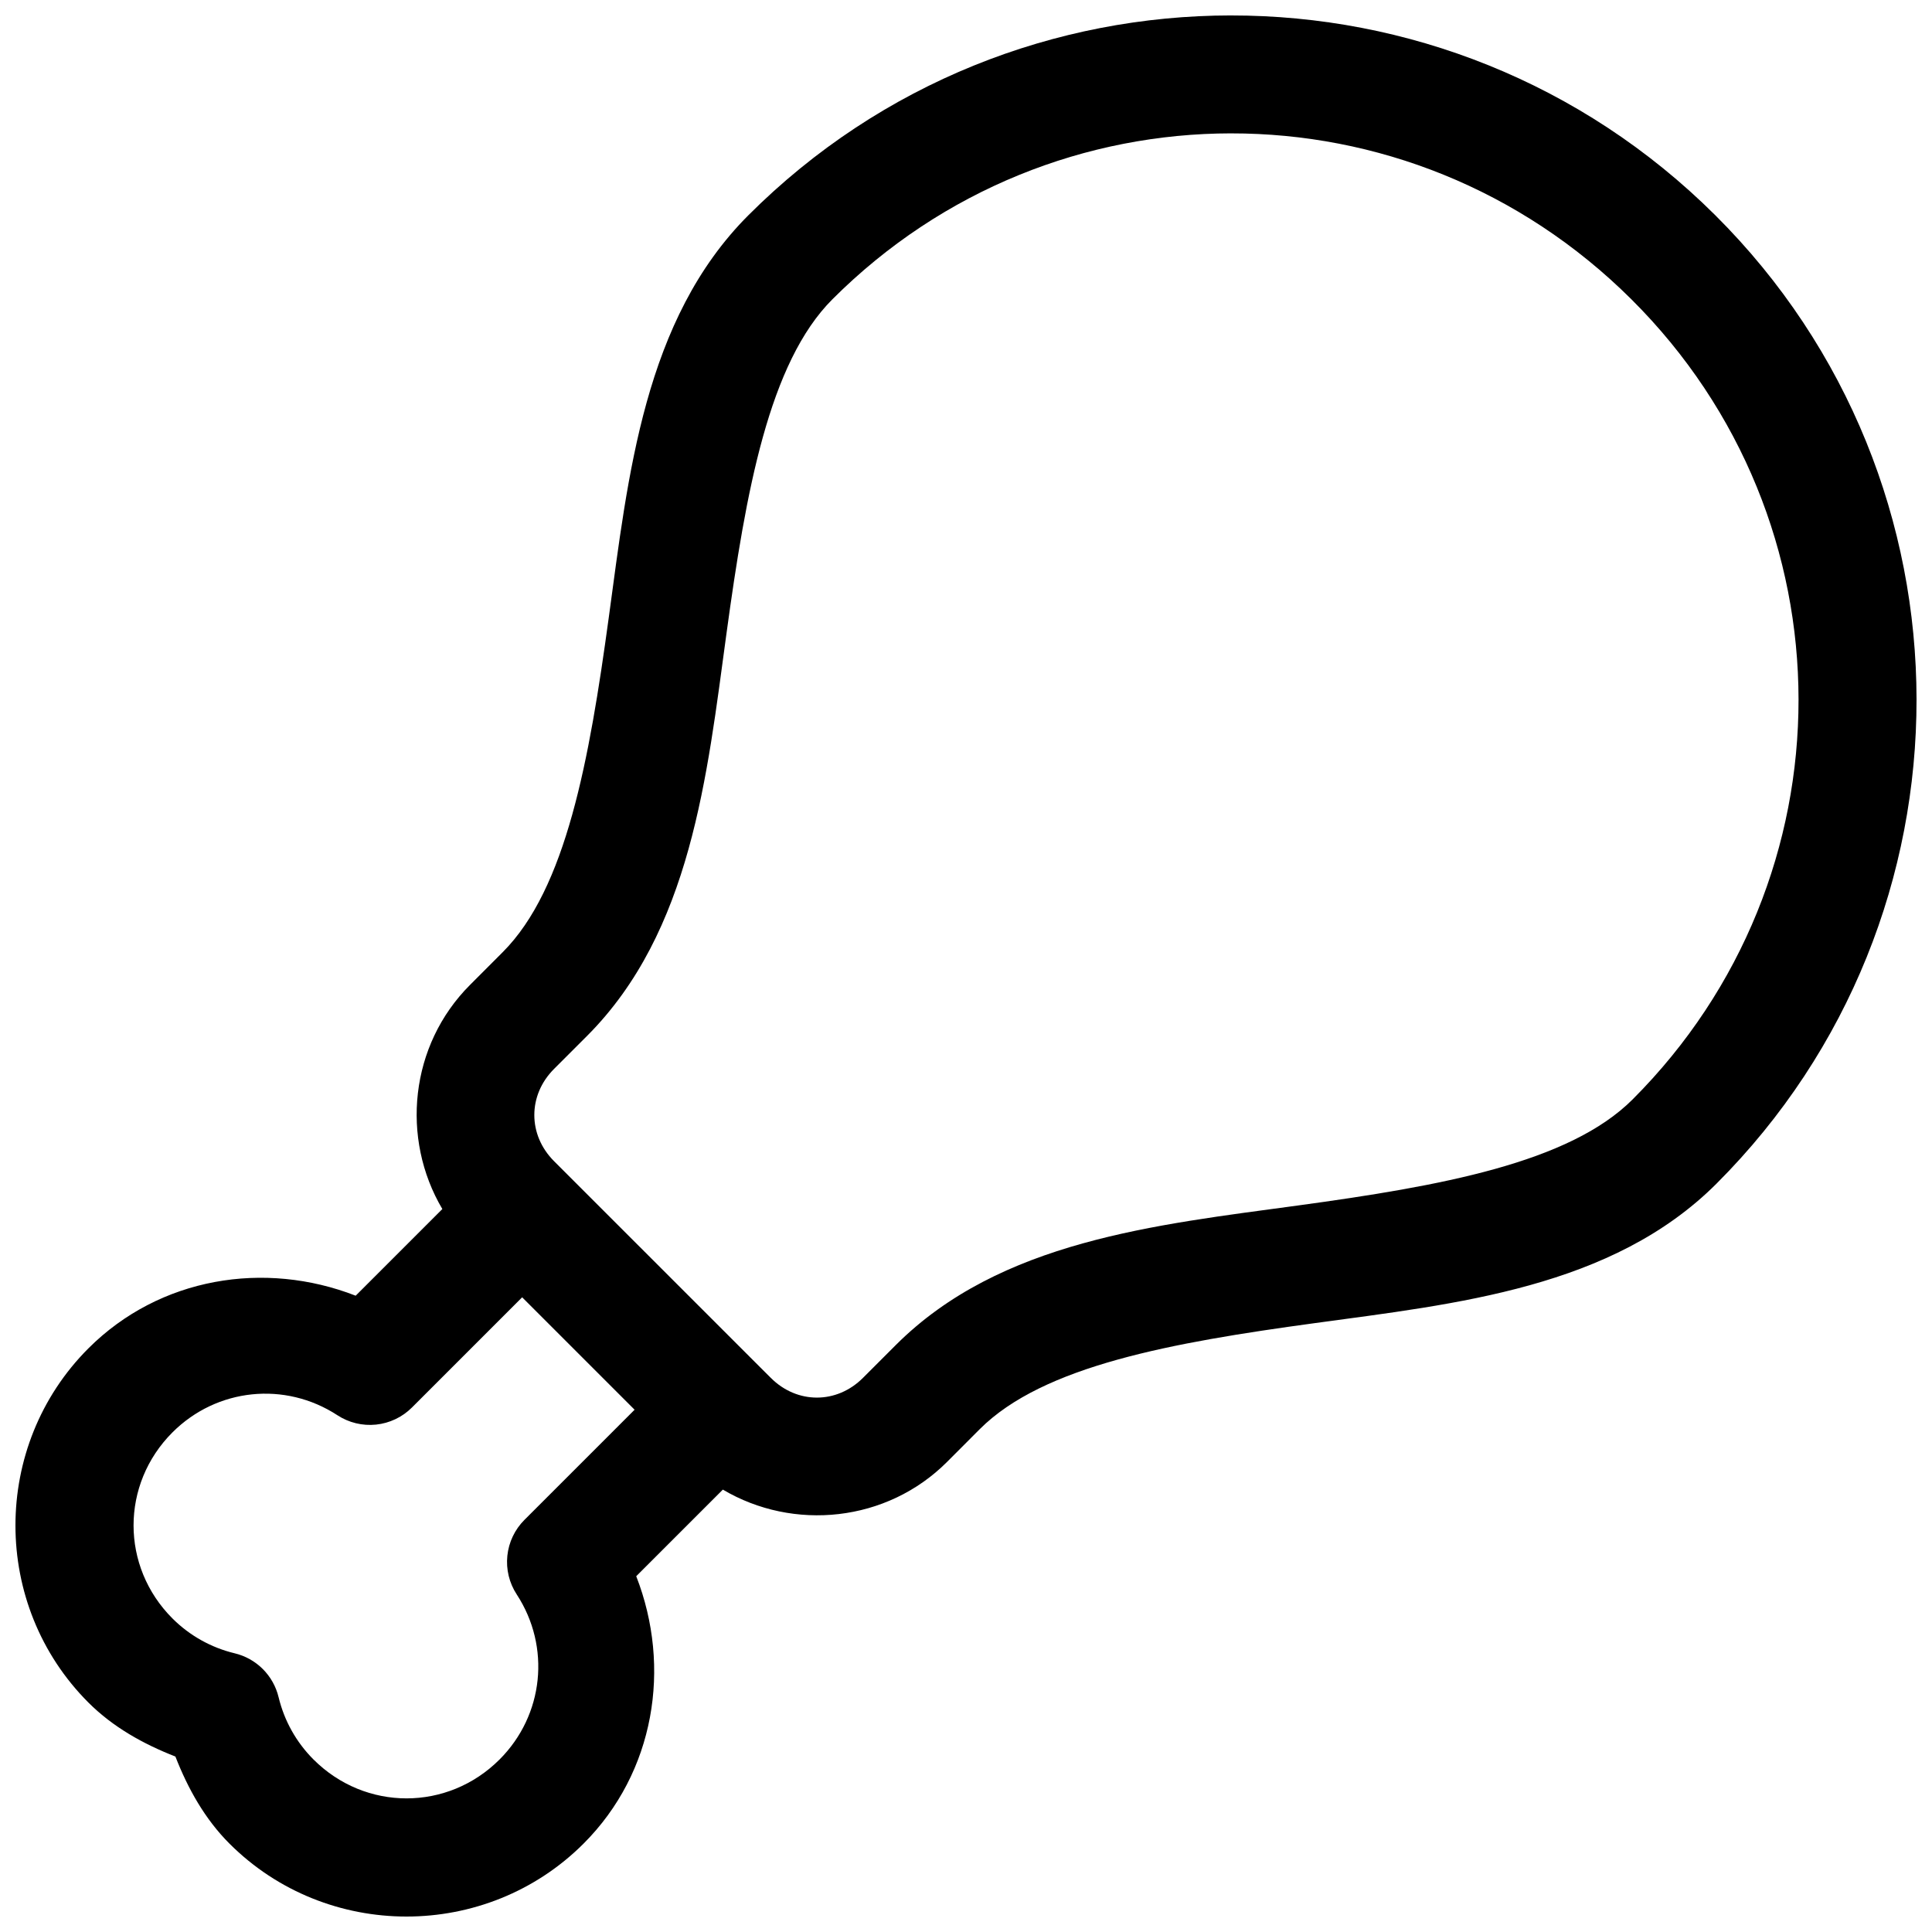 <?xml version="1.0" encoding="UTF-8"?>
<!-- Uploaded to: SVG Repo, www.svgrepo.com, Generator: SVG Repo Mixer Tools -->
<svg width="800px" height="800px" version="1.1" viewBox="144 144 512 512" xmlns="http://www.w3.org/2000/svg">
 <defs>
  <clipPath id="a">
   <path d="m148.09 148.09h503.81v503.81h-503.81z"/>
  </clipPath>
 </defs>
 <g clip-path="url(#a)">
  <path d="m470.22 148.09c-46.371 0.035-92.656 17.711-127.89 52.953-27.68 27.68-31.859 68.965-37.008 106.66-5.144 37.691-11.266 71.797-28.09 88.621l-8.672 8.688c-15.996 15.996-18.395 40.699-7.336 59.395l-22.969 22.969c-24.113-9.398-51.953-4.91-70.82 13.945-25.789 25.789-25.789 68.09 0 93.879 0.008 0.008 0.012 0.012 0.016 0.016 6.512 6.5 14.52 10.965 23.031 14.285 3.32 8.516 7.809 16.551 14.312 23.062 25.789 25.789 68.078 25.789 93.867 0 18.867-18.867 23.355-46.723 13.945-70.848l22.957-22.953c18.695 11.066 43.418 8.66 59.41-7.332l8.672-8.691c16.824-16.824 50.934-22.93 88.625-28.074 37.688-5.148 78.961-9.328 106.64-37.008 70.727-70.727 70.707-185.91-0.367-256.64-35.52-35.344-81.953-52.957-128.32-52.922zm0.027 31.258c38.246-0.035 76.562 14.59 106.09 43.973 59.016 58.723 58.996 153.36 0.309 212.05-16.824 16.824-50.934 22.945-88.625 28.09-37.691 5.144-78.965 9.328-106.64 37.008l-8.688 8.688c-6.969 6.969-17.457 6.961-24.414 0l-2.703-2.691-51.785-51.781c-0.004-0.004-0.012-0.012-0.016-0.016l-2.953-2.953c-6.961-6.961-6.961-17.473 0-24.43l8.688-8.688c27.68-27.68 31.863-68.965 37.008-106.66 5.148-37.691 11.254-71.797 28.078-88.621 29.238-29.242 67.414-43.938 105.66-43.973zm-187.87 308.45 29.797 29.797-29.199 29.199c-2.555 2.555-4.152 5.914-4.523 9.508-0.371 3.594 0.504 7.207 2.481 10.23 9.078 13.895 7.199 32.004-4.535 43.742-13.754 13.754-35.57 13.754-49.324 0-4.543-4.547-7.738-10.246-9.242-16.496-0.68-2.824-2.125-5.406-4.18-7.461-2.055-2.055-4.637-3.5-7.461-4.176-6.242-1.5-11.938-4.691-16.48-9.227-13.754-13.754-13.754-35.57 0-49.324 11.734-11.727 29.82-13.605 43.711-4.535 3.027 1.977 6.641 2.852 10.234 2.481 3.594-0.375 6.953-1.969 9.508-4.523z" fill-rule="evenodd"/>
 </g>
</svg>